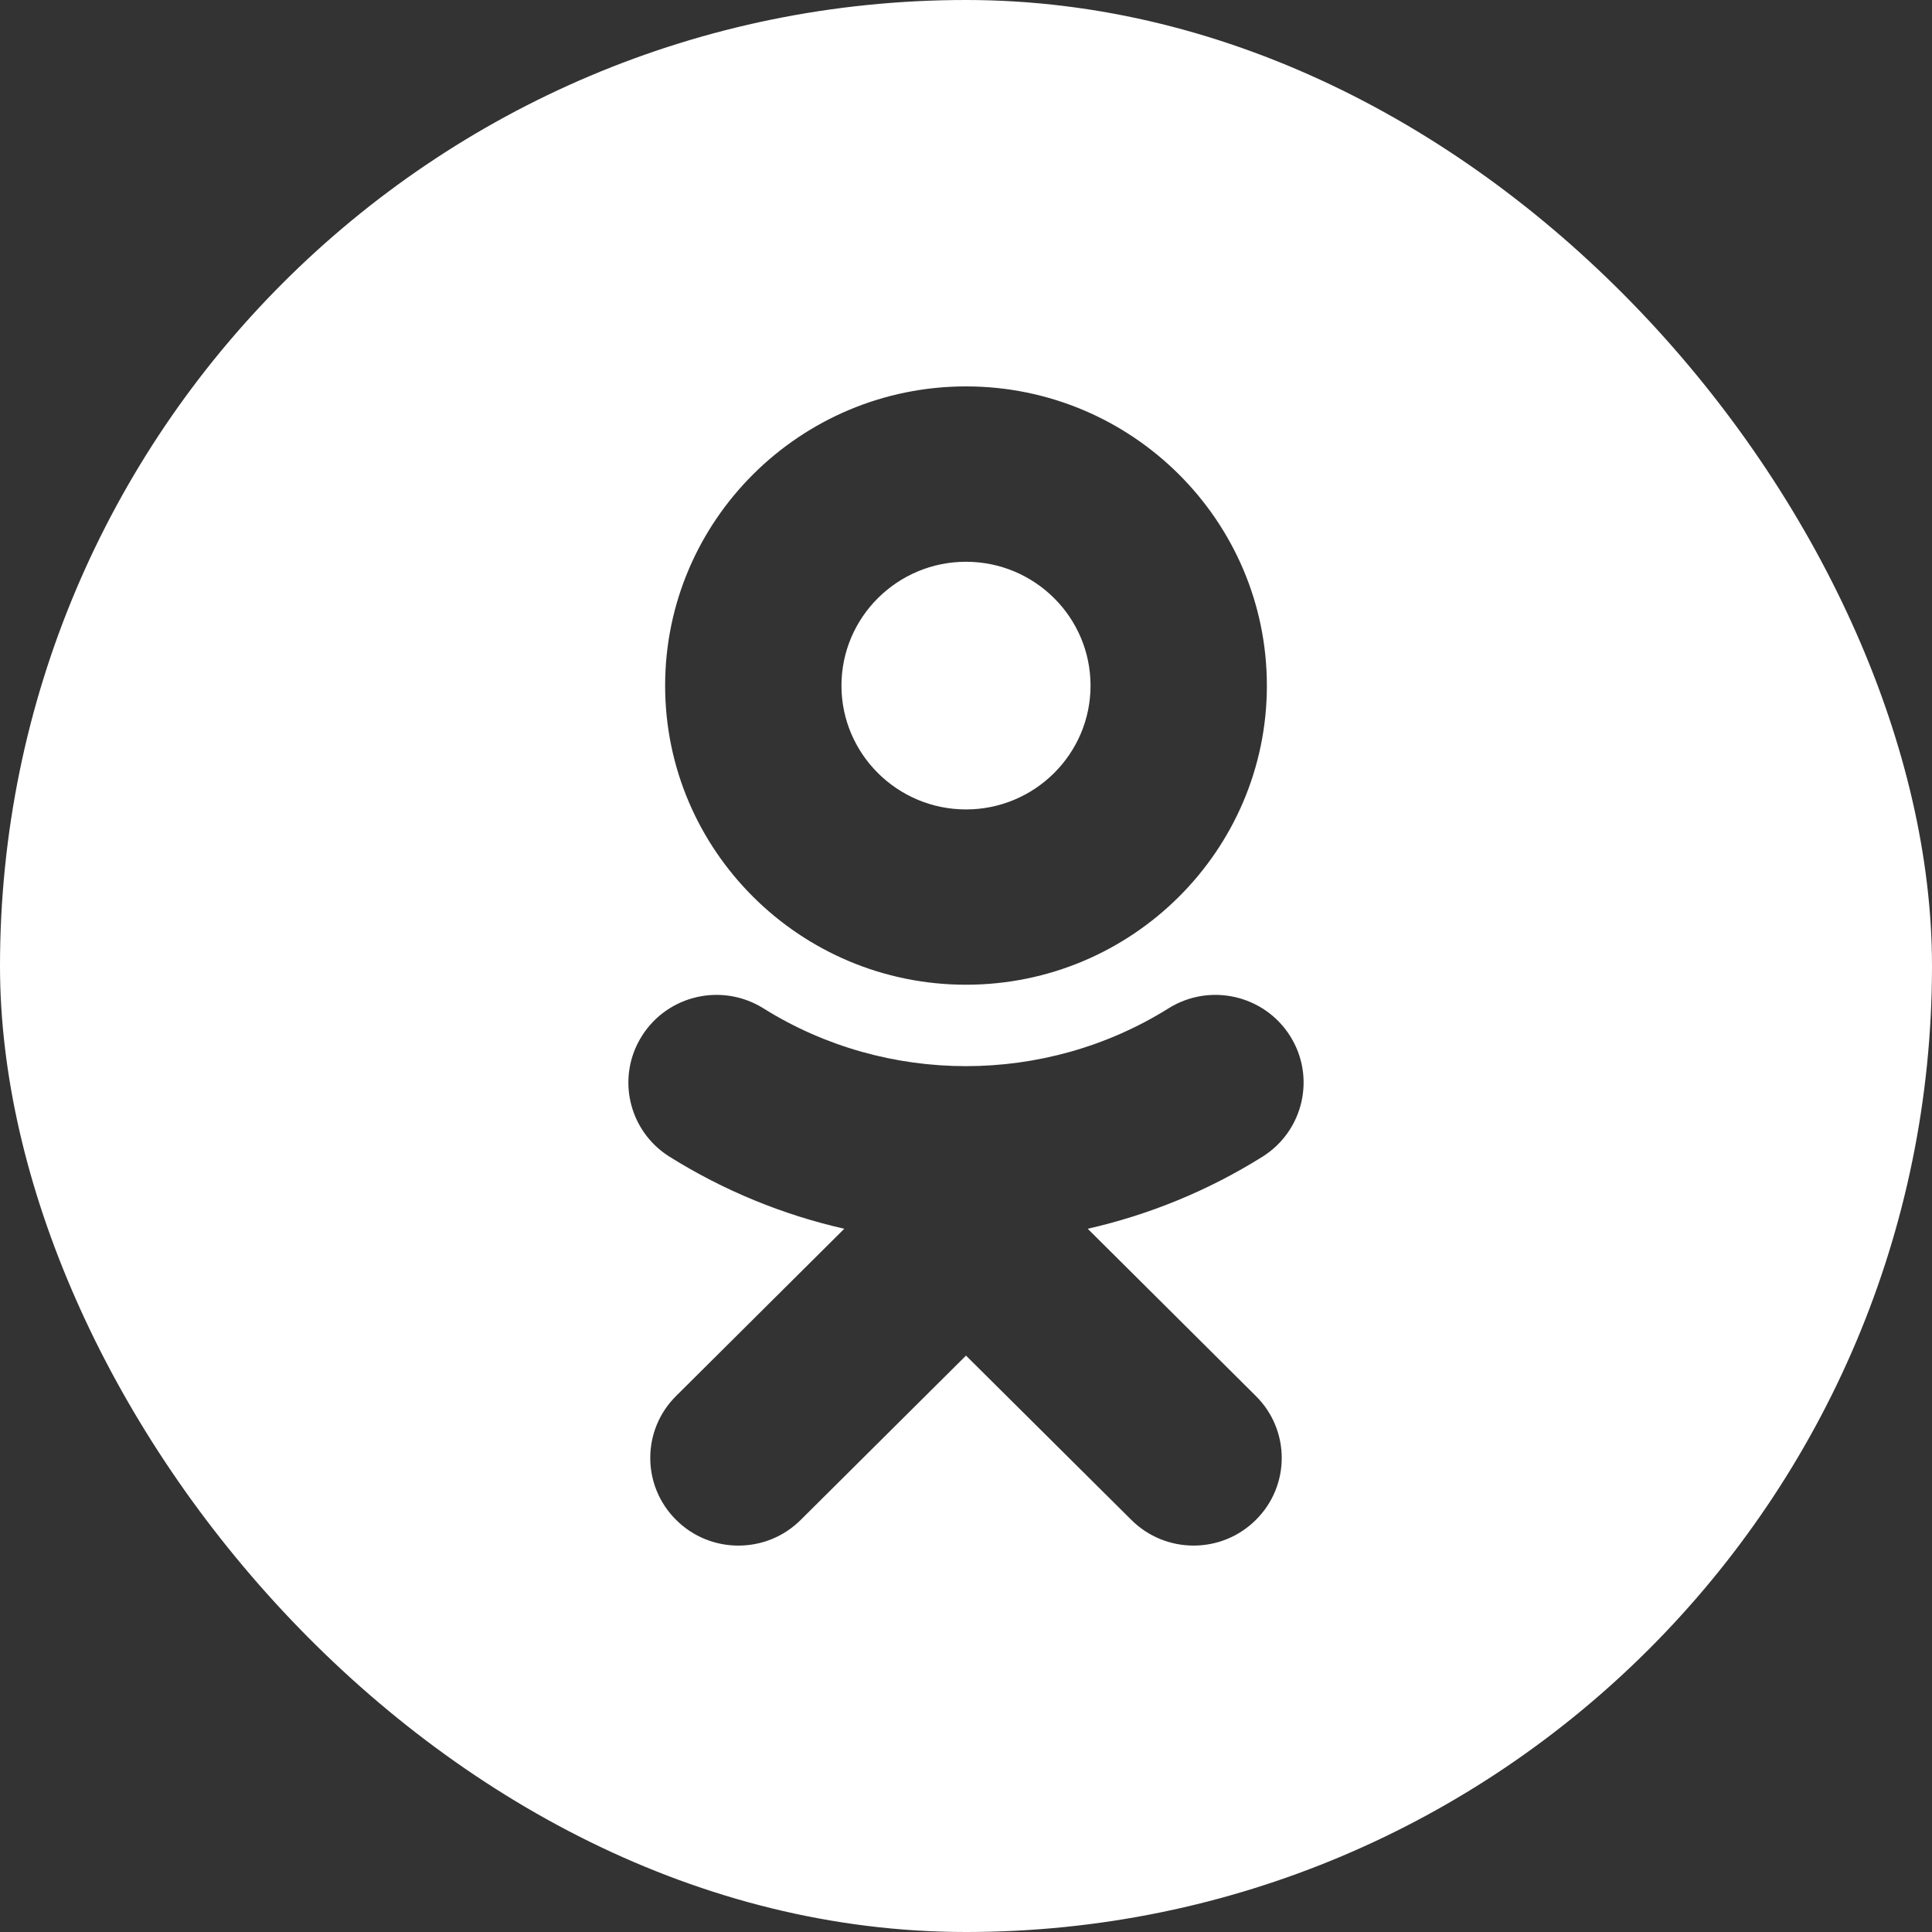 <svg width="26" height="26" viewBox="0 0 26 26" fill="none" xmlns="http://www.w3.org/2000/svg">
<rect x="0" y="0" width="26" height="26" fill="#333333" stroke="none"/>
<g clip-path="url(#clip0_10808_16984)">
<path fill-rule="evenodd" clip-rule="evenodd" d="M1.045 3.9C0 5.71 0 8.14 0 13C0 17.86 0 20.29 1.045 22.1C1.73 23.286 2.714 24.27 3.9 24.955C5.71 26 8.14 26 13 26C17.86 26 20.29 26 22.1 24.955C23.286 24.27 24.27 23.286 24.955 22.1C26 20.29 26 17.86 26 13C26 8.14 26 5.71 24.955 3.9C24.27 2.714 23.286 1.73 22.1 1.045C20.29 0 17.86 0 13 0C8.14 0 5.71 0 3.9 1.045C2.714 1.73 1.73 2.714 1.045 3.9ZM14.676 9.227C14.676 8.307 13.925 7.56 13 7.56C12.076 7.56 11.324 8.307 11.324 9.227C11.324 10.145 12.076 10.893 13 10.893C13.925 10.893 14.676 10.145 14.676 9.227ZM17.049 9.227C17.049 11.446 15.233 13.252 13 13.252C10.767 13.252 8.951 11.446 8.951 9.227C8.951 7.006 10.767 5.2 13 5.2C15.233 5.2 17.049 7.006 17.049 9.227ZM16.989 15.567C16.257 16.025 15.462 16.349 14.638 16.536L16.901 18.787C17.365 19.247 17.365 19.994 16.901 20.454C16.438 20.915 15.688 20.915 15.225 20.454L13 18.243L10.776 20.454C10.544 20.685 10.241 20.8 9.937 20.8C9.634 20.8 9.33 20.685 9.099 20.454C8.635 19.994 8.635 19.247 9.098 18.787L11.362 16.536C10.537 16.349 9.742 16.024 9.011 15.567C8.456 15.22 8.29 14.492 8.639 13.941C8.987 13.389 9.719 13.223 10.274 13.57C11.932 14.607 14.067 14.607 15.725 13.57C16.28 13.223 17.012 13.389 17.361 13.941C17.71 14.492 17.543 15.22 16.989 15.567Z" fill="white"/>
</g>
<defs>
<clipPath id="clip0_10808_16984">
<rect width="26" height="26" rx="13" fill="white"/>
</clipPath>
</defs>
</svg>
